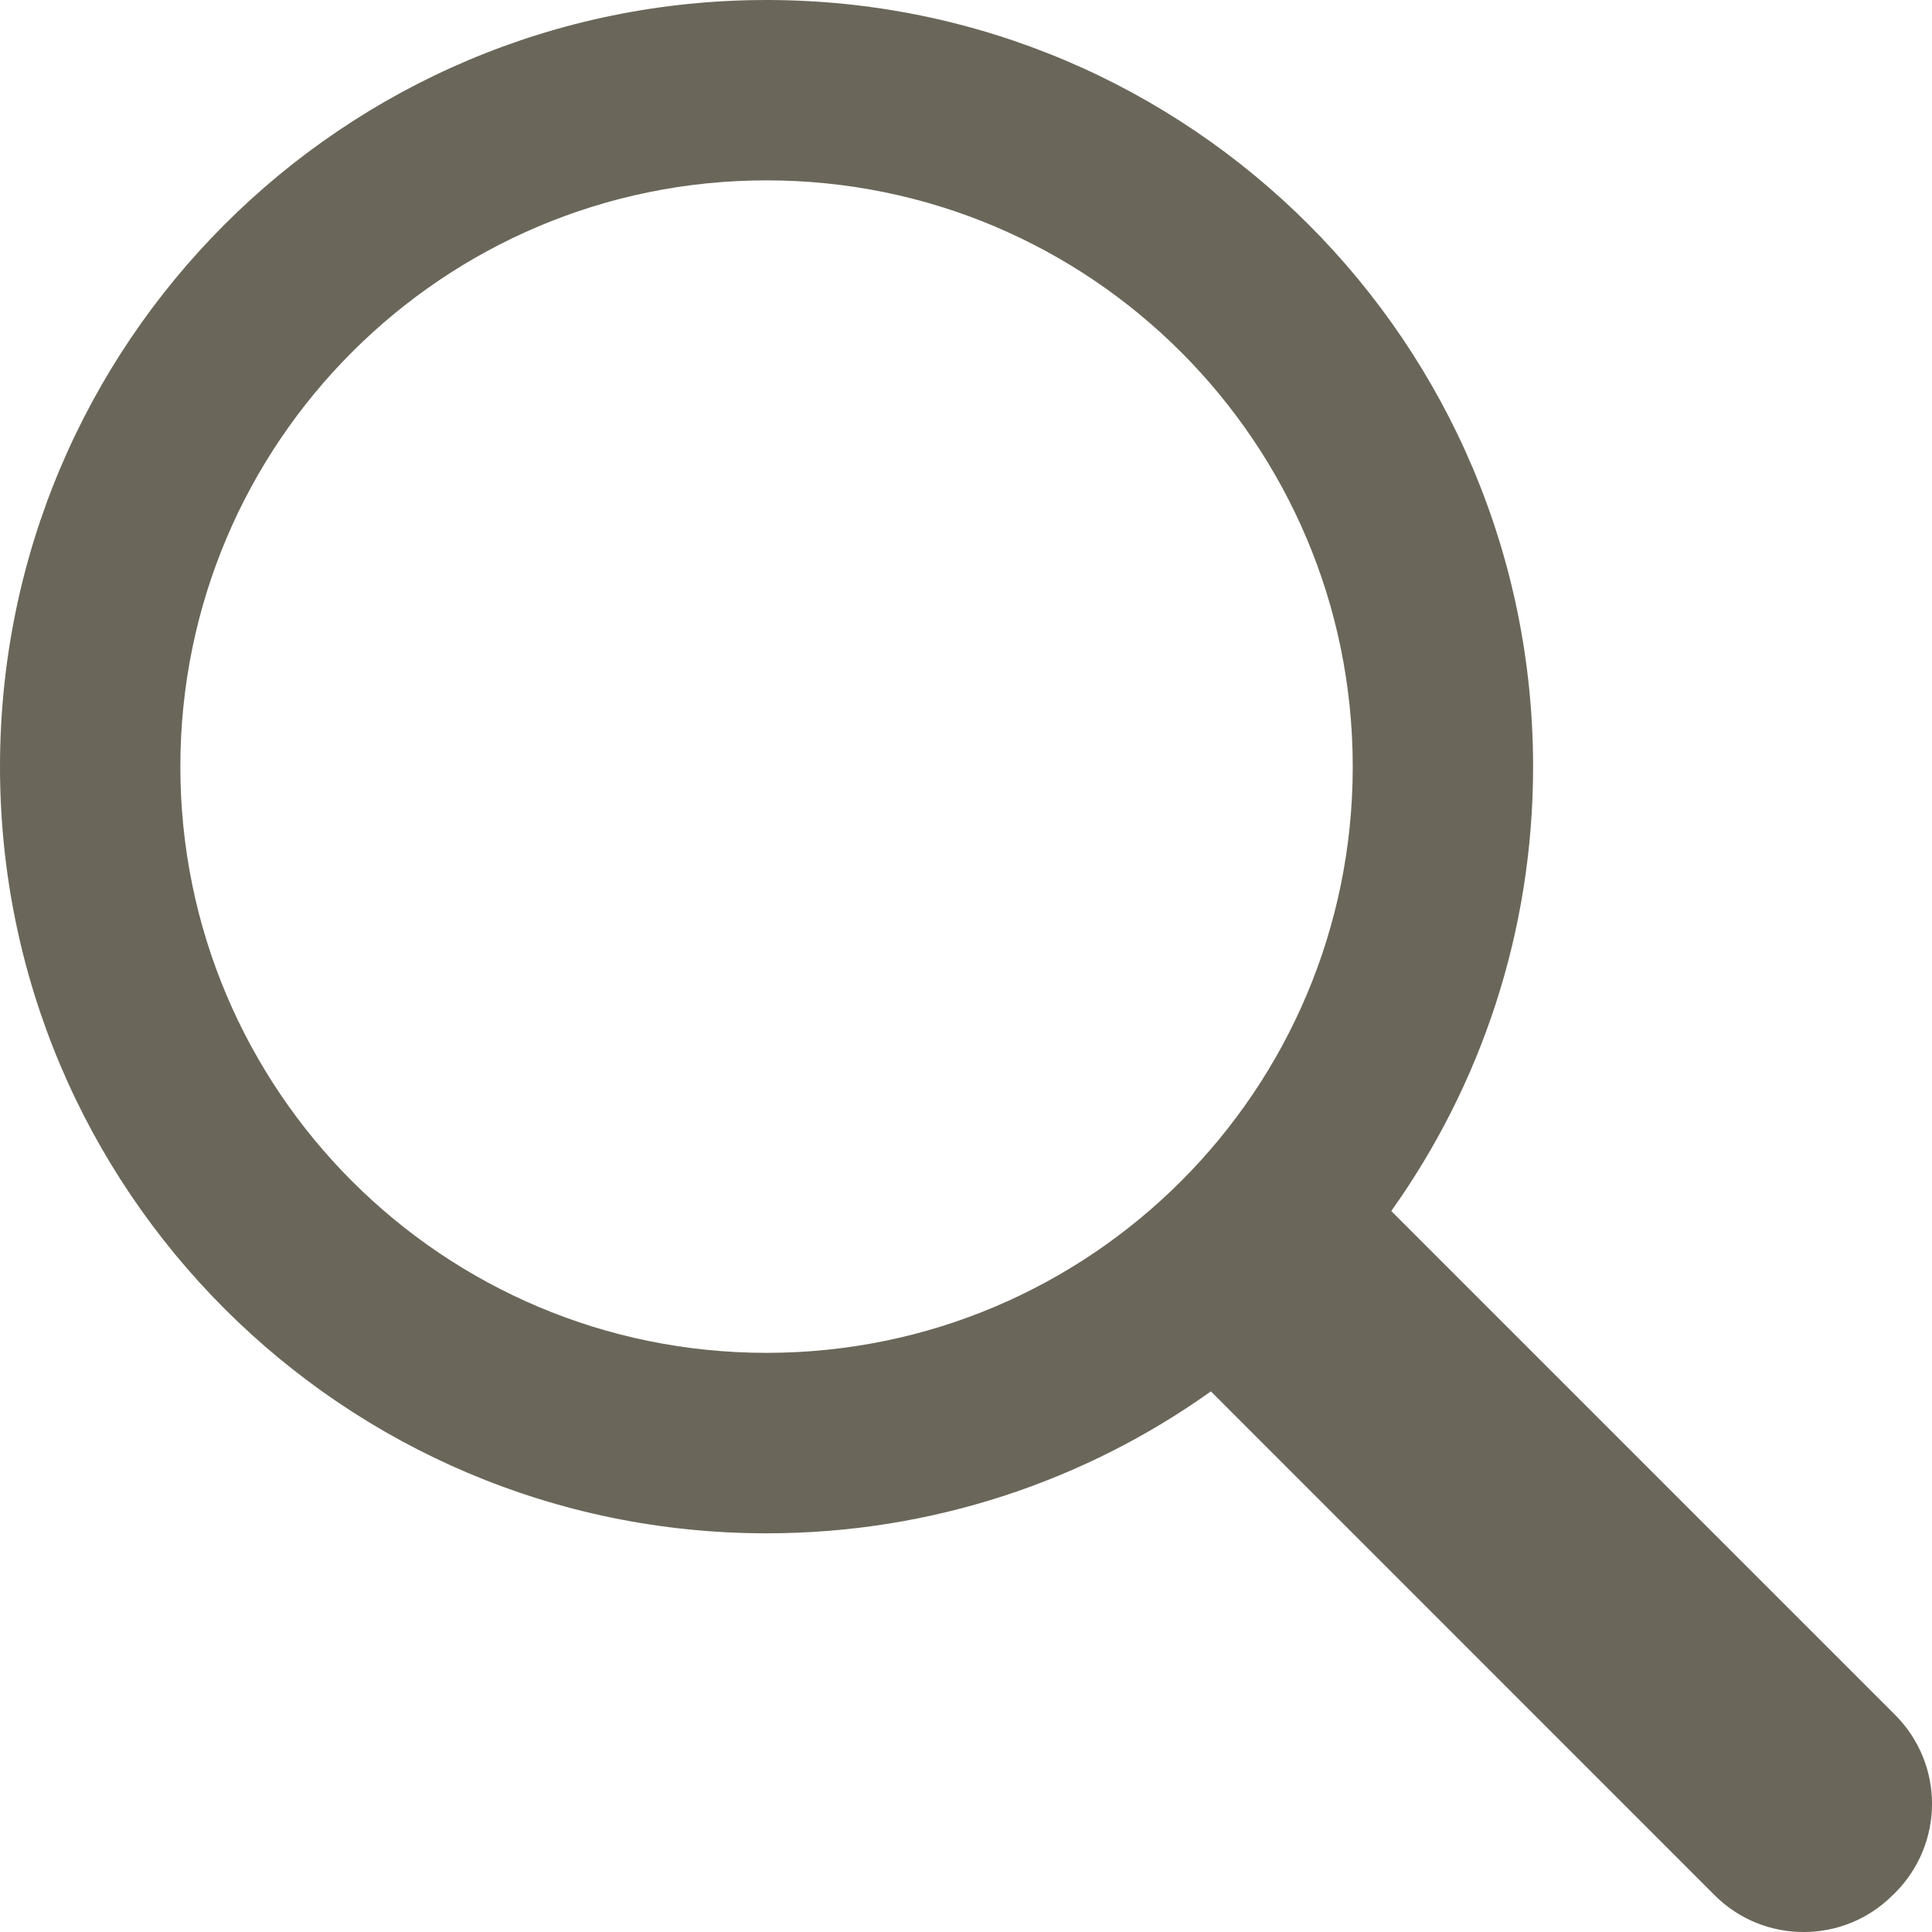<?xml version="1.0" encoding="UTF-8"?>
<svg width="17px" height="17px" viewBox="0 0 17 17" version="1.1" xmlns="http://www.w3.org/2000/svg" xmlns:xlink="http://www.w3.org/1999/xlink">
    <!-- Generator: Sketch 42 (36781) - http://www.bohemiancoding.com/sketch -->
    <title>search (2)</title>
    <desc>Created with Sketch.</desc>
    <defs></defs>
    <g id="Page-1" stroke="none" stroke-width="1" fill="none" fill-rule="evenodd">
        <g id="search-(2)" fill-rule="nonzero" fill="#6A675A">
            <path d="M10.655,12.243 C9.552,13.029 8.203,13.492 6.745,13.492 C3.02,13.492 0,10.471 0,6.746 C0,3.02 3.02,0 6.745,0 C10.47,0 13.49,3.02 13.49,6.746 C13.49,8.203 13.028,9.553 12.242,10.656 L16.674,15.088 C17.111,15.525 17.107,16.224 16.674,16.657 L16.655,16.675 C16.223,17.108 15.52,17.109 15.087,16.676 L10.655,12.243 L10.655,12.243 Z M6.745,11.904 C9.594,11.904 11.903,9.595 11.903,6.746 C11.903,3.897 9.594,1.587 6.745,1.587 C3.896,1.587 1.587,3.897 1.587,6.746 C1.587,9.595 3.896,11.904 6.745,11.904 L6.745,11.904 Z" id="Shape"></path>
        </g>
    </g>
</svg>